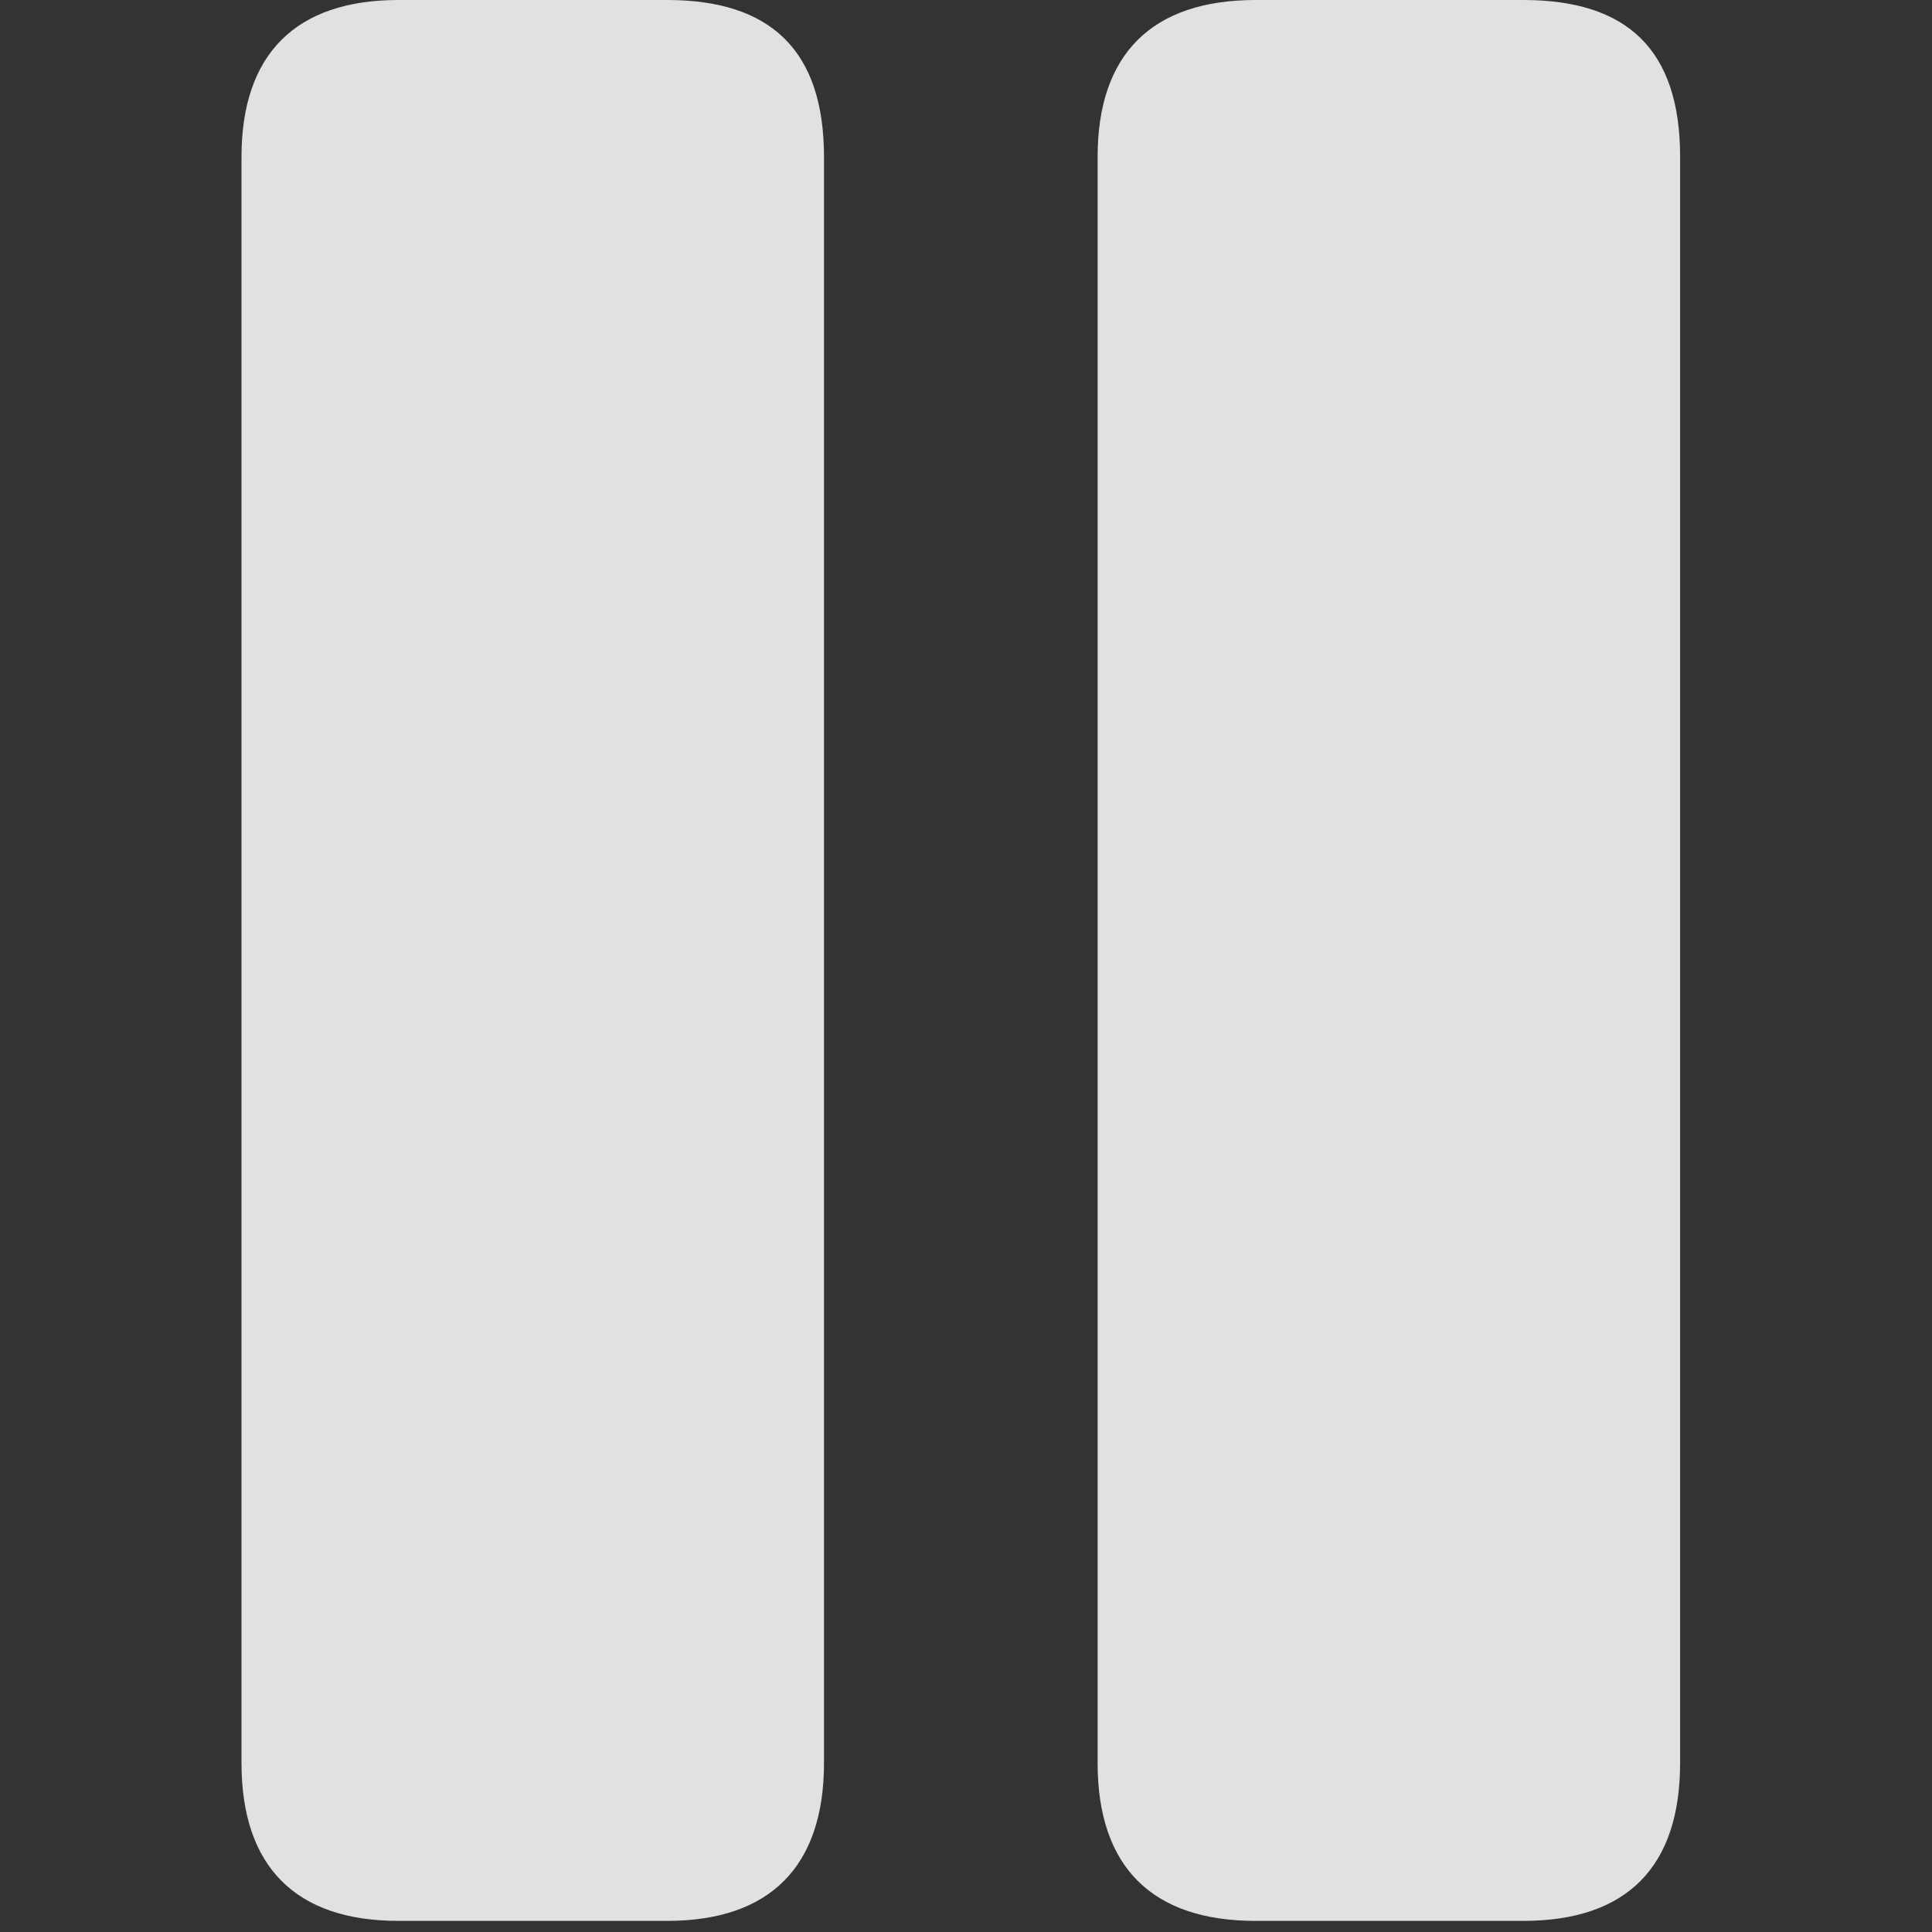 <svg fill="#ffffff" width="16" height="16" viewBox="0 0 16 16" xmlns="http://www.w3.org/2000/svg">
<rect x="0" y="0" width="16" height="16" fill="#333333" stroke="none"/>
<g clip-path="url(#clip0_608_6)">
<path d="M3.299 15.908H5.525C6.375 15.908 6.824 15.459 6.824 14.6V1.299C6.824 0.41 6.375 0 5.525 0H3.299C2.449 0 2 0.449 2 1.299V14.6C2 15.459 2.449 15.908 3.299 15.908ZM10.398 15.908H12.615C13.475 15.908 13.914 15.459 13.914 14.6V1.299C13.914 0.41 13.475 0 12.615 0H10.398C9.539 0 9.09 0.449 9.09 1.299V14.6C9.09 15.459 9.539 15.908 10.398 15.908Z" fill-opacity="0.85"/>
</g>
<defs>
<clipPath id="clip0_608_6">
<rect width="11.914" height="15.908" transform="translate(2)"/>
</clipPath>
</defs>
</svg>
